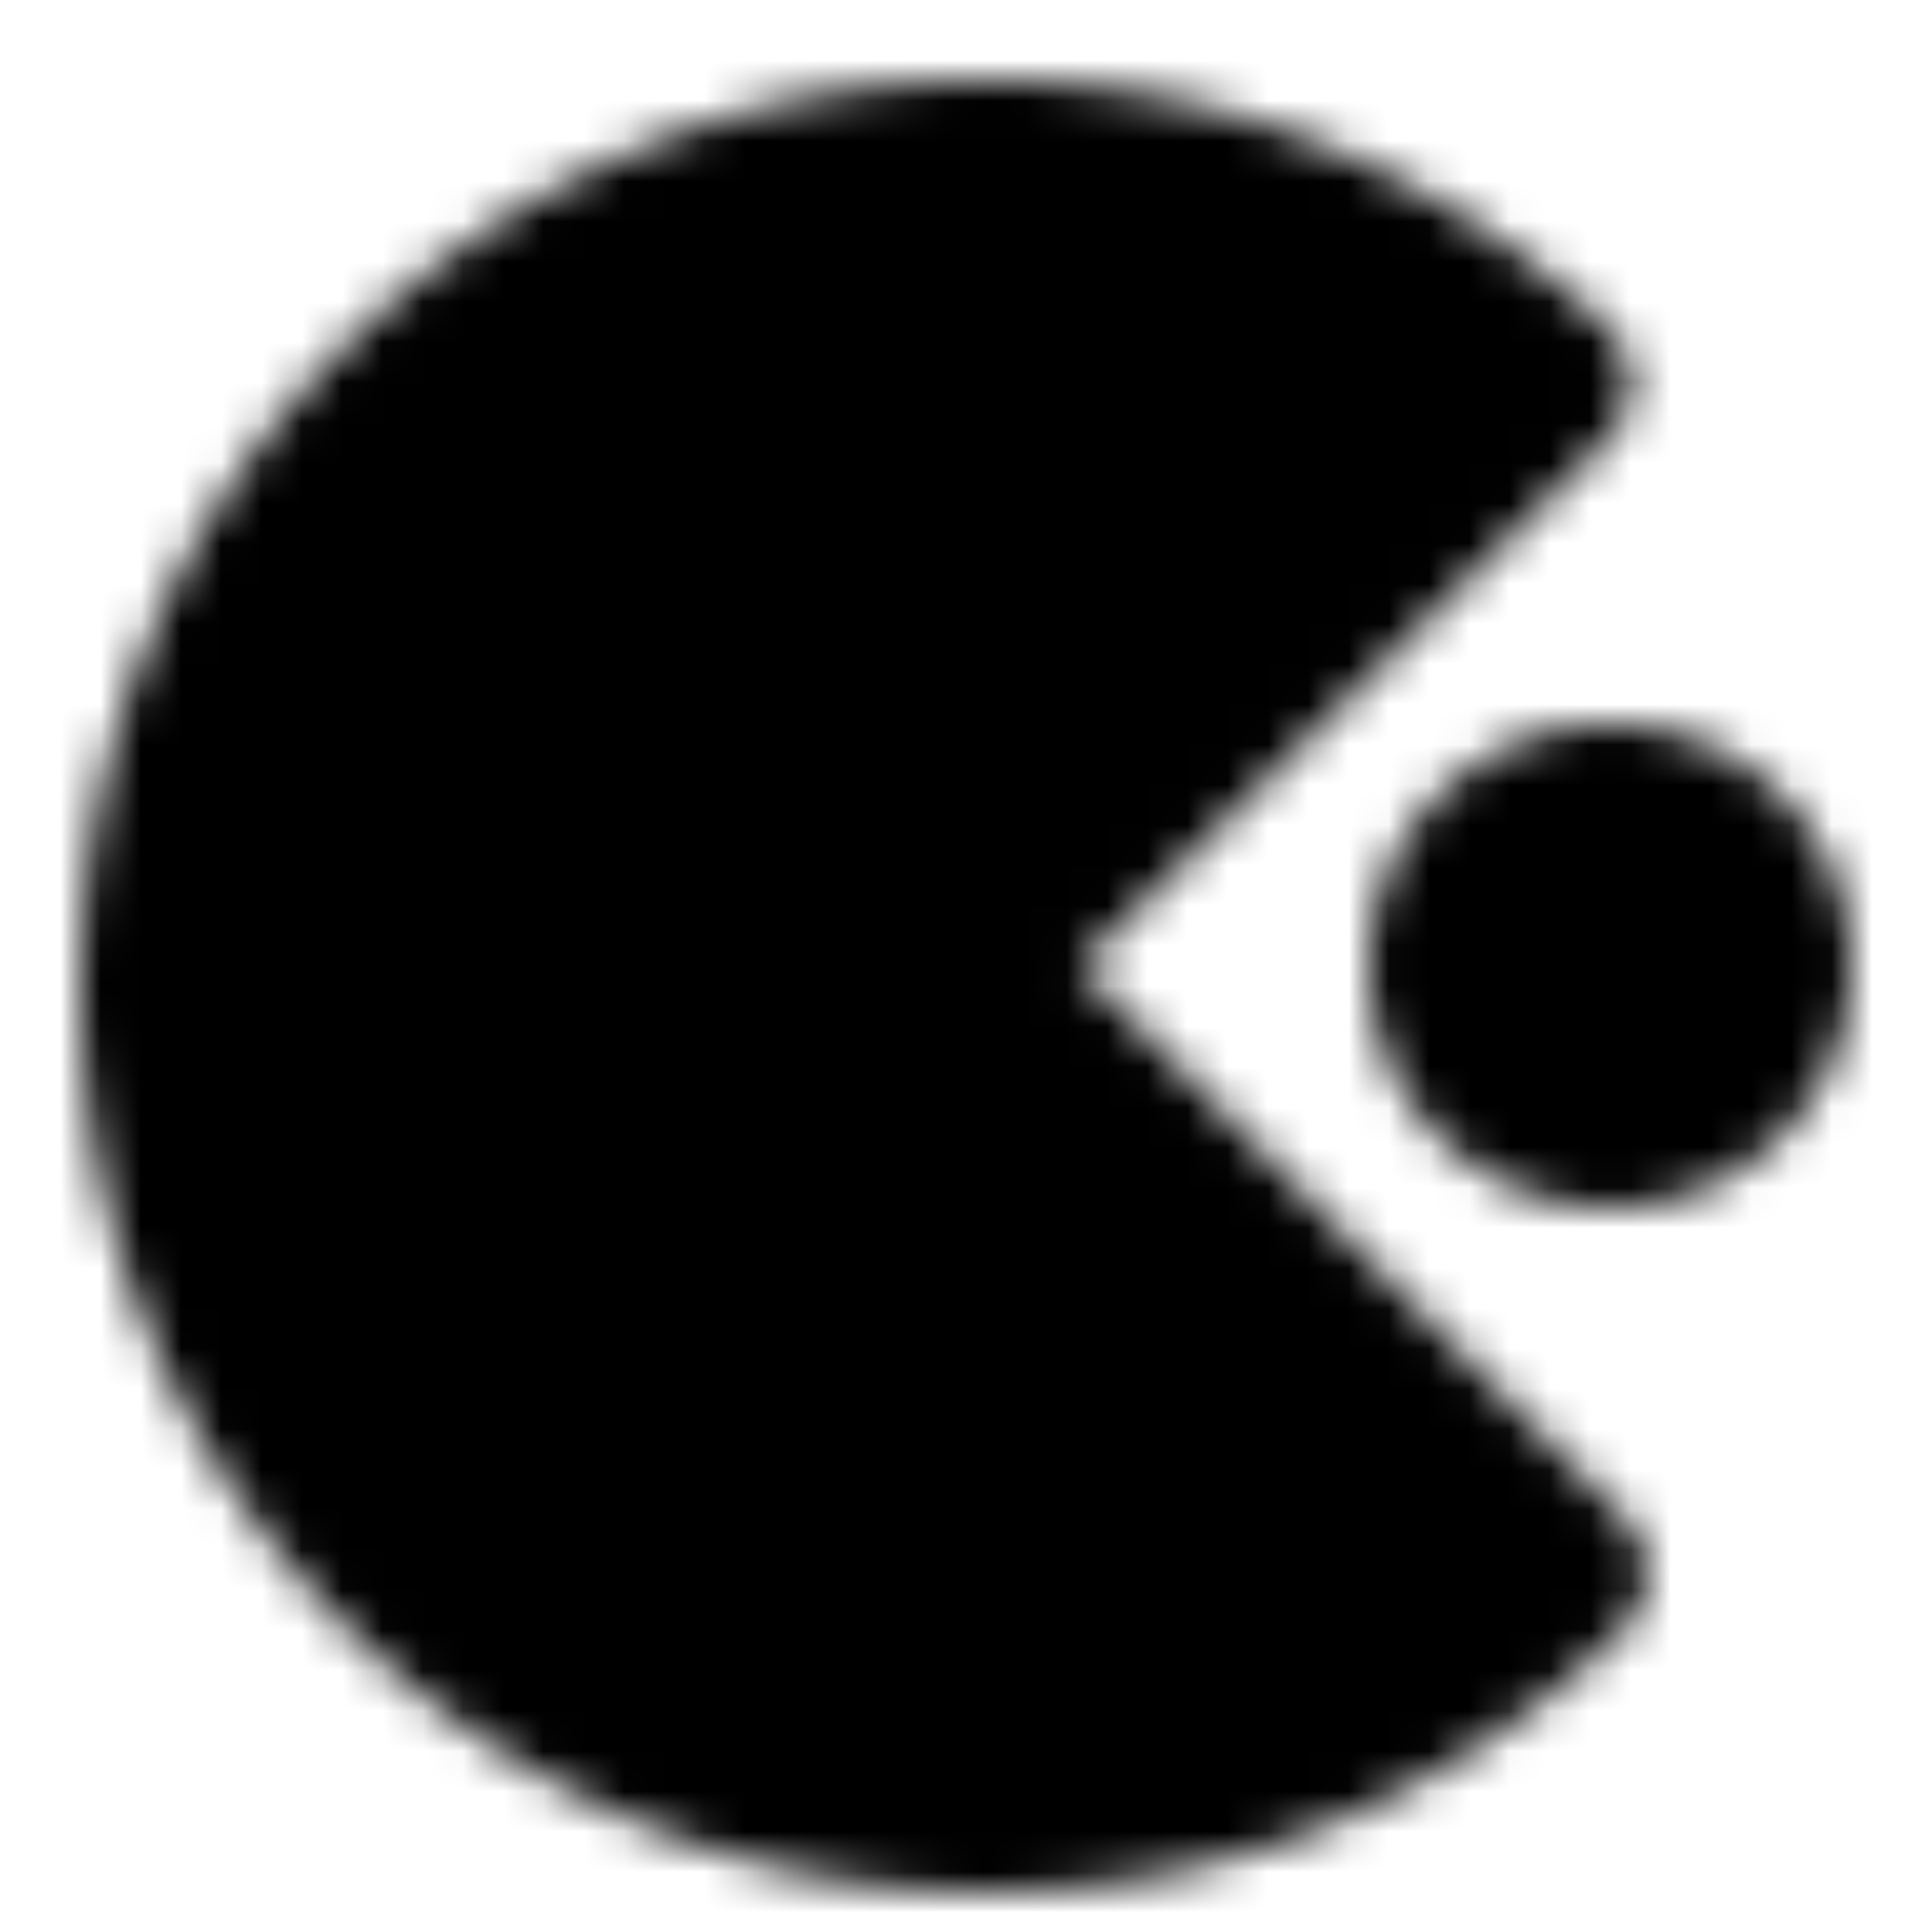 <?xml version="1.0" encoding="utf-8"?>
<!-- Generator: www.svgicons.com -->
<svg xmlns="http://www.w3.org/2000/svg" width="800" height="800" viewBox="0 0 48 48">
<defs><mask id="ipTGame0"><g fill="none" stroke="#fff" stroke-linejoin="round" stroke-width="4"><path fill="#555" d="M38.512 9.536A20.429 20.429 0 0 0 24.5 4C13.178 4 4 13.178 4 24.5S13.178 45 24.5 45a20.435 20.435 0 0 0 14.405-5.914L24 24z"/><path fill="#555" d="M40 28a4 4 0 1 0 0-8a4 4 0 0 0 0 8Z"/><path stroke-linecap="round" d="M17 13v8m-4-4h8"/></g></mask></defs><path fill="currentColor" d="M0 0h48v48H0z" mask="url(#ipTGame0)"/>
</svg>